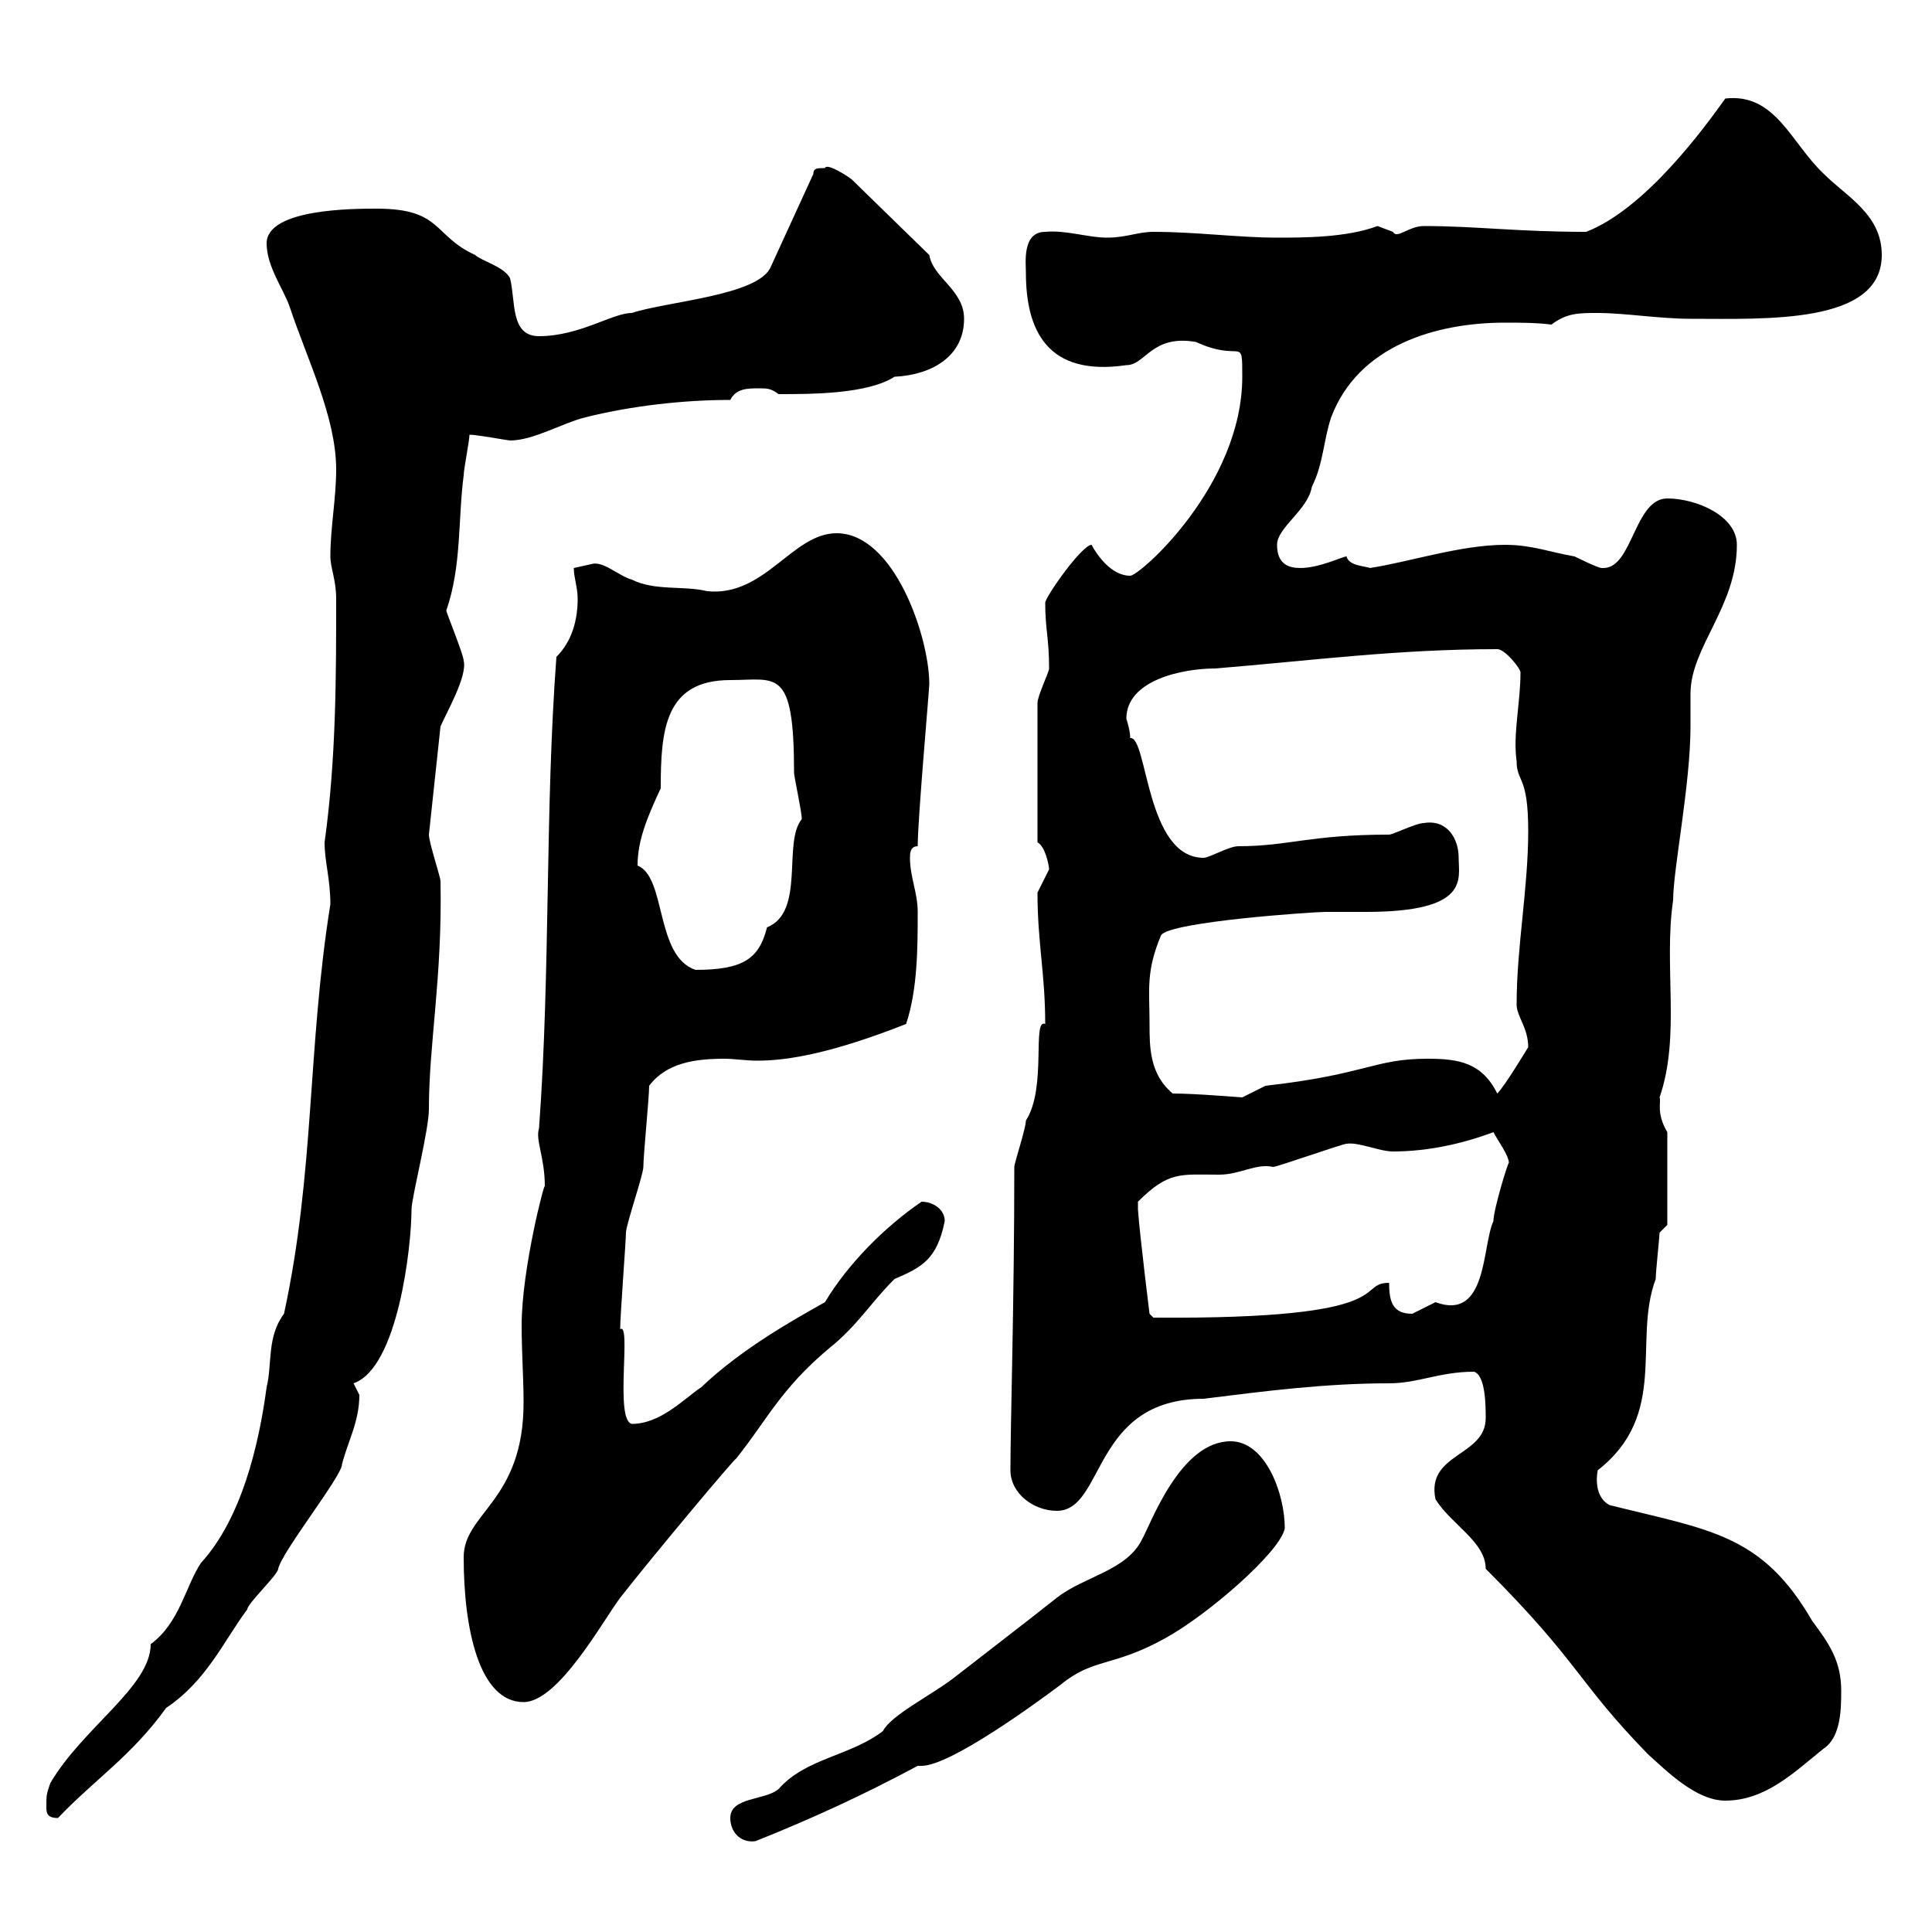 <svg xmlns="http://www.w3.org/2000/svg" xmlns:xlink="http://www.w3.org/1999/xlink" width="300" height="300"><path d="M113.40 282.30C113.40 284.40 114.90 286.20 117.30 285.90C126.30 282.30 134.10 278.70 142.50 274.20C142.50 274.20 142.80 274.20 143.10 274.20C147.60 274.20 161.10 264.30 164.70 261.60C169.80 257.40 172.80 258.90 180.90 254.40C187.50 250.80 198.90 240.90 199.50 237.30C199.50 231.90 196.50 223.80 191.10 223.80C183.30 223.80 178.80 236.40 177.30 239.10C174.90 243.90 168.30 244.80 164.10 248.10C158.40 252.60 153.30 256.50 147.90 260.70C144.30 263.40 138.30 266.40 137.10 268.80C132 272.70 125.10 273 120.90 277.80C118.80 279.60 113.40 279 113.40 282.30ZM7.20 280.50C7.20 281.40 7.20 282.30 9 282.30C14.70 276.30 20.40 272.70 25.80 265.20C32.10 261 34.80 254.70 38.40 249.90C38.40 249 43.20 244.50 43.20 243.60C43.80 240.90 53.10 229.20 53.10 227.40C54 223.80 55.80 220.80 55.80 216.60C55.80 216.60 54.90 214.80 54.90 214.80C61.80 212.40 63.90 193.50 63.90 187.80C63.90 186 66.60 175.50 66.60 172.20C66.60 162 68.70 151.80 68.40 136.80C68.40 136.20 66.60 130.80 66.60 129.60L68.40 112.80C69.30 110.70 72.60 105 72 102.60C72 101.70 69.30 95.10 69.30 94.80C71.70 87.90 71.10 80.70 72 73.80C72 72.90 72.90 68.40 72.90 67.50C74.10 67.50 78.90 68.40 79.20 68.40C82.80 68.40 87.30 65.70 90.90 64.80C98.10 63 106.20 62.10 113.40 62.10C114.30 60.30 116.10 60.30 117.90 60.30C119.10 60.30 119.70 60.30 120.90 61.20C126 61.20 134.70 61.20 138.90 58.50C144.90 58.20 149.70 55.20 149.70 49.50C149.70 45 144.90 43.20 144.30 39.60L132.30 27.90C132 27.60 128.40 25.20 128.10 26.10C126.90 26.10 126.30 26.10 126.30 27L119.70 41.40C117.90 45.90 103.50 46.80 98.10 48.60C95.10 48.60 90 52.20 83.70 52.20C79.20 52.20 80.10 46.80 79.20 43.20C78.30 41.40 74.70 40.50 73.80 39.60C67.20 36.60 68.70 32.40 58.50 32.40C54.90 32.40 41.40 32.40 41.40 37.80C41.40 41.40 44.10 45 45 47.70C47.70 55.80 52.20 64.80 52.20 72.90C52.20 77.40 51.30 81.90 51.30 86.40C51.30 88.20 52.20 90 52.20 93C52.20 105 52.20 117.90 50.40 130.80C50.40 133.80 51.30 136.50 51.30 140.40C47.70 162.90 48.90 181.80 44.10 204C41.40 207.60 42.30 211.80 41.40 215.40C40.20 224.40 37.50 235.80 31.20 242.70C28.80 246.30 27.90 252 23.40 255.30C23.40 261.90 12.90 268.20 7.80 276.90C7.20 278.70 7.20 278.70 7.20 280.50ZM222.90 232.80C225.30 236.70 230.70 239.40 230.70 243.60C245.40 258.30 244.80 261 255.90 272.40C258.90 275.10 263.40 279.60 267.90 279.60C274.20 279.60 278.70 275.10 283.20 271.50C285.90 269.70 285.90 265.20 285.90 262.50C285.90 258 284.10 255.30 281.40 251.70C273.60 238.20 265.50 237.60 249.90 233.70C247.20 232.20 248.10 228.30 248.10 228.30C259.20 219.60 253.50 208.20 257.10 198.60C257.10 197.40 257.70 192 257.70 191.40L258.90 190.20L258.90 175.80C257.10 172.80 258 171 257.70 170.40C261 160.80 258.30 150 259.80 139.80C259.80 135 262.50 121.80 262.50 112.80C262.50 111 262.50 109.50 262.50 107.70C262.50 100.50 269.70 94.20 269.70 84.60C269.70 80.10 263.40 77.40 258.90 77.40C253.80 77.40 253.50 88.20 249 88.20C249 88.20 248.70 88.20 248.70 88.20C248.10 88.20 244.50 86.40 244.50 86.40C240.90 85.80 237.90 84.60 233.70 84.60C226.80 84.60 218.70 87.30 212.70 88.20C212.10 87.90 209.40 87.90 209.10 86.40C208.50 86.40 204.90 88.20 201.90 88.20C200.10 88.20 198.30 87.60 198.30 84.60C198.30 81.90 203.10 79.20 203.70 75.60C205.50 72 205.50 68.40 206.70 64.80C210.90 53.70 222.90 50.10 233.70 50.10C236.10 50.10 238.50 50.10 240.90 50.40C243.30 48.60 245.10 48.60 248.10 48.60C252.30 48.60 257.70 49.50 262.50 49.50C274.20 49.50 292.20 50.40 292.20 39.60C292.20 33.30 286.80 30.60 283.20 27C278.10 22.20 275.70 14.40 267.90 15.30C264.90 19.50 255.60 32.40 246.30 36C235.50 36 229.20 35.10 221.10 35.10C218.70 35.10 216.90 37.20 216.30 36C216.30 36 213.90 35.10 213.90 35.10C209.10 36.90 202.50 36.90 198.30 36.90C192.30 36.90 185.70 36 179.10 36C176.70 36 174.90 36.90 171.90 36.90C168.90 36.90 165.60 35.70 162.30 36C158.70 36 159.30 40.80 159.30 42.30C159.30 51.30 162.60 58.50 174.90 56.70C177.90 56.70 178.80 51.90 185.70 53.10C192.90 56.40 192.90 51.90 192.90 58.50C192.90 75.30 177 89.40 175.50 89.40C171.90 89.40 169.50 84.60 169.50 84.60C168 84.60 162.30 92.70 162.30 93.60C162.30 97.80 162.90 99 162.90 103.80C162.90 104.40 161.10 108 161.10 109.20L161.10 130.80C162.30 131.40 162.90 134.40 162.90 135C162.90 135 161.10 138.60 161.10 138.60C161.10 146.40 162.30 151.20 162.30 159C160.20 158.10 162.60 168.90 159.30 174C159.30 175.20 157.50 180.60 157.50 181.20C157.50 202.20 156.90 220.80 156.90 228.30C156.90 231.90 160.50 234.60 164.10 234.60C171.60 234.60 169.50 217.20 186.90 217.20C196.50 216 205.80 214.80 215.70 214.80C220.20 214.80 223.50 213 228.90 213C230.70 213.60 230.70 218.40 230.70 220.20C230.70 226.20 221.40 225.60 222.90 232.80ZM72 241.80C72 252.90 74.40 264.30 81.30 264.30C86.70 264.30 93.60 251.70 96.30 248.10C101.70 241.20 114.30 226.20 114.30 226.50C119.10 220.50 121.20 215.70 128.70 209.40C133.20 205.80 135 202.50 138.90 198.60C143.10 196.80 145.50 195.60 146.70 189.60C146.70 187.80 144.90 186.60 143.10 186.60C137.40 190.50 131.70 196.20 128.10 202.20C123.30 204.90 115.20 209.40 108.90 215.40C106.20 217.20 102.60 221.10 98.10 221.10C95.40 220.50 98.10 205.20 96.30 206.40C96.30 204.30 97.20 192.60 97.20 191.40C97.20 190.20 99.90 182.40 99.90 181.20C99.90 179.40 100.80 170.40 100.80 168.60C103.50 165 108 164.40 112.50 164.40C114 164.40 115.80 164.70 117.60 164.70C122.40 164.70 129.30 163.50 140.70 159C142.50 153.60 142.50 147 142.50 141.60C142.50 138.60 141.30 136.20 141.30 133.20C141.30 132.60 141.30 131.40 142.50 131.40C142.50 127.20 144.30 107.10 144.30 106.20C144.30 99 138.90 82.80 129.90 82.80C123 82.80 118.80 92.70 109.80 91.80C106.20 90.90 101.70 91.80 98.10 90C96 89.40 93.60 87 91.80 87.60C91.80 87.60 89.10 88.20 89.10 88.20C89.10 89.70 89.70 91.20 89.70 93C89.70 96.30 88.80 99.60 86.40 102C84.60 126 85.50 150.60 83.70 175.20C83.10 177 84.60 179.70 84.60 184.20C84.60 183.30 81 197.10 81 205.80C81 210 81.30 213.90 81.30 217.80C81.30 233.10 72 234.90 72 241.80ZM176.70 187.80C176.70 187.80 176.70 186.60 176.70 186.60C181.50 181.80 183.30 182.40 189.30 182.40C192.60 182.40 195 180.60 197.70 181.20C198.30 181.20 208.50 177.60 209.10 177.60C210.90 177.30 214.20 178.80 216.30 178.80C221.70 178.80 227.10 177.60 231.90 175.80C232.50 177 234.30 179.40 234.30 180.60C234.30 180 231.90 187.80 231.90 189.60C230.10 193.50 231 205.20 222.90 202.20C222.90 202.20 219.30 204 219.30 204C216.30 204 215.70 202.20 215.70 199.20C210.30 199.20 218.10 204.90 179.10 204.60L178.50 204C178.50 204 177 192 176.70 187.80ZM182.10 169.80C178.50 166.80 178.50 162.60 178.50 159C178.50 153.60 177.90 150.90 180.30 145.20C181.80 143.10 204 141.60 205.80 141.60C208.50 141.60 210.60 141.60 212.10 141.60C228.30 141.60 226.50 136.50 226.50 133.20C226.50 130.20 224.70 127.20 221.10 127.80C219.90 127.80 216.30 129.60 215.70 129.60C203.40 129.60 200.10 131.40 192.30 131.40C190.80 131.40 187.80 133.20 186.90 133.20C177.90 133.20 178.20 114.30 175.50 114.60C175.50 113.40 174.90 111.60 174.90 111.60C174.90 105.60 183.60 103.80 188.70 103.80C203.40 102.60 216.90 100.80 232.50 100.80C233.70 100.80 236.10 103.80 236.10 104.40C236.10 109.20 234.90 114 235.50 118.20C235.50 121.50 237.30 120.30 237.30 129C237.30 138 235.50 147 235.50 156C235.50 157.80 237.30 159.60 237.30 162.60C237.30 162.60 233.70 168.60 232.50 169.80C230.10 165 226.50 164.40 221.70 164.40C213.30 164.40 212.40 166.80 196.50 168.60C196.50 168.60 192.90 170.40 192.90 170.40C192.60 170.40 185.70 169.80 182.10 169.80ZM99 134.40C99 130.50 100.50 126.90 102.60 122.40C102.60 113.40 103.20 105.60 113.40 105.60C120.60 105.60 123.30 103.50 123.30 120C123.30 120.60 124.50 126 124.50 127.20C121.50 130.80 125.10 141.60 119.10 144C117.90 148.80 115.50 150.60 108 150.60C101.70 148.50 103.50 136.20 99 134.40Z"/></svg>